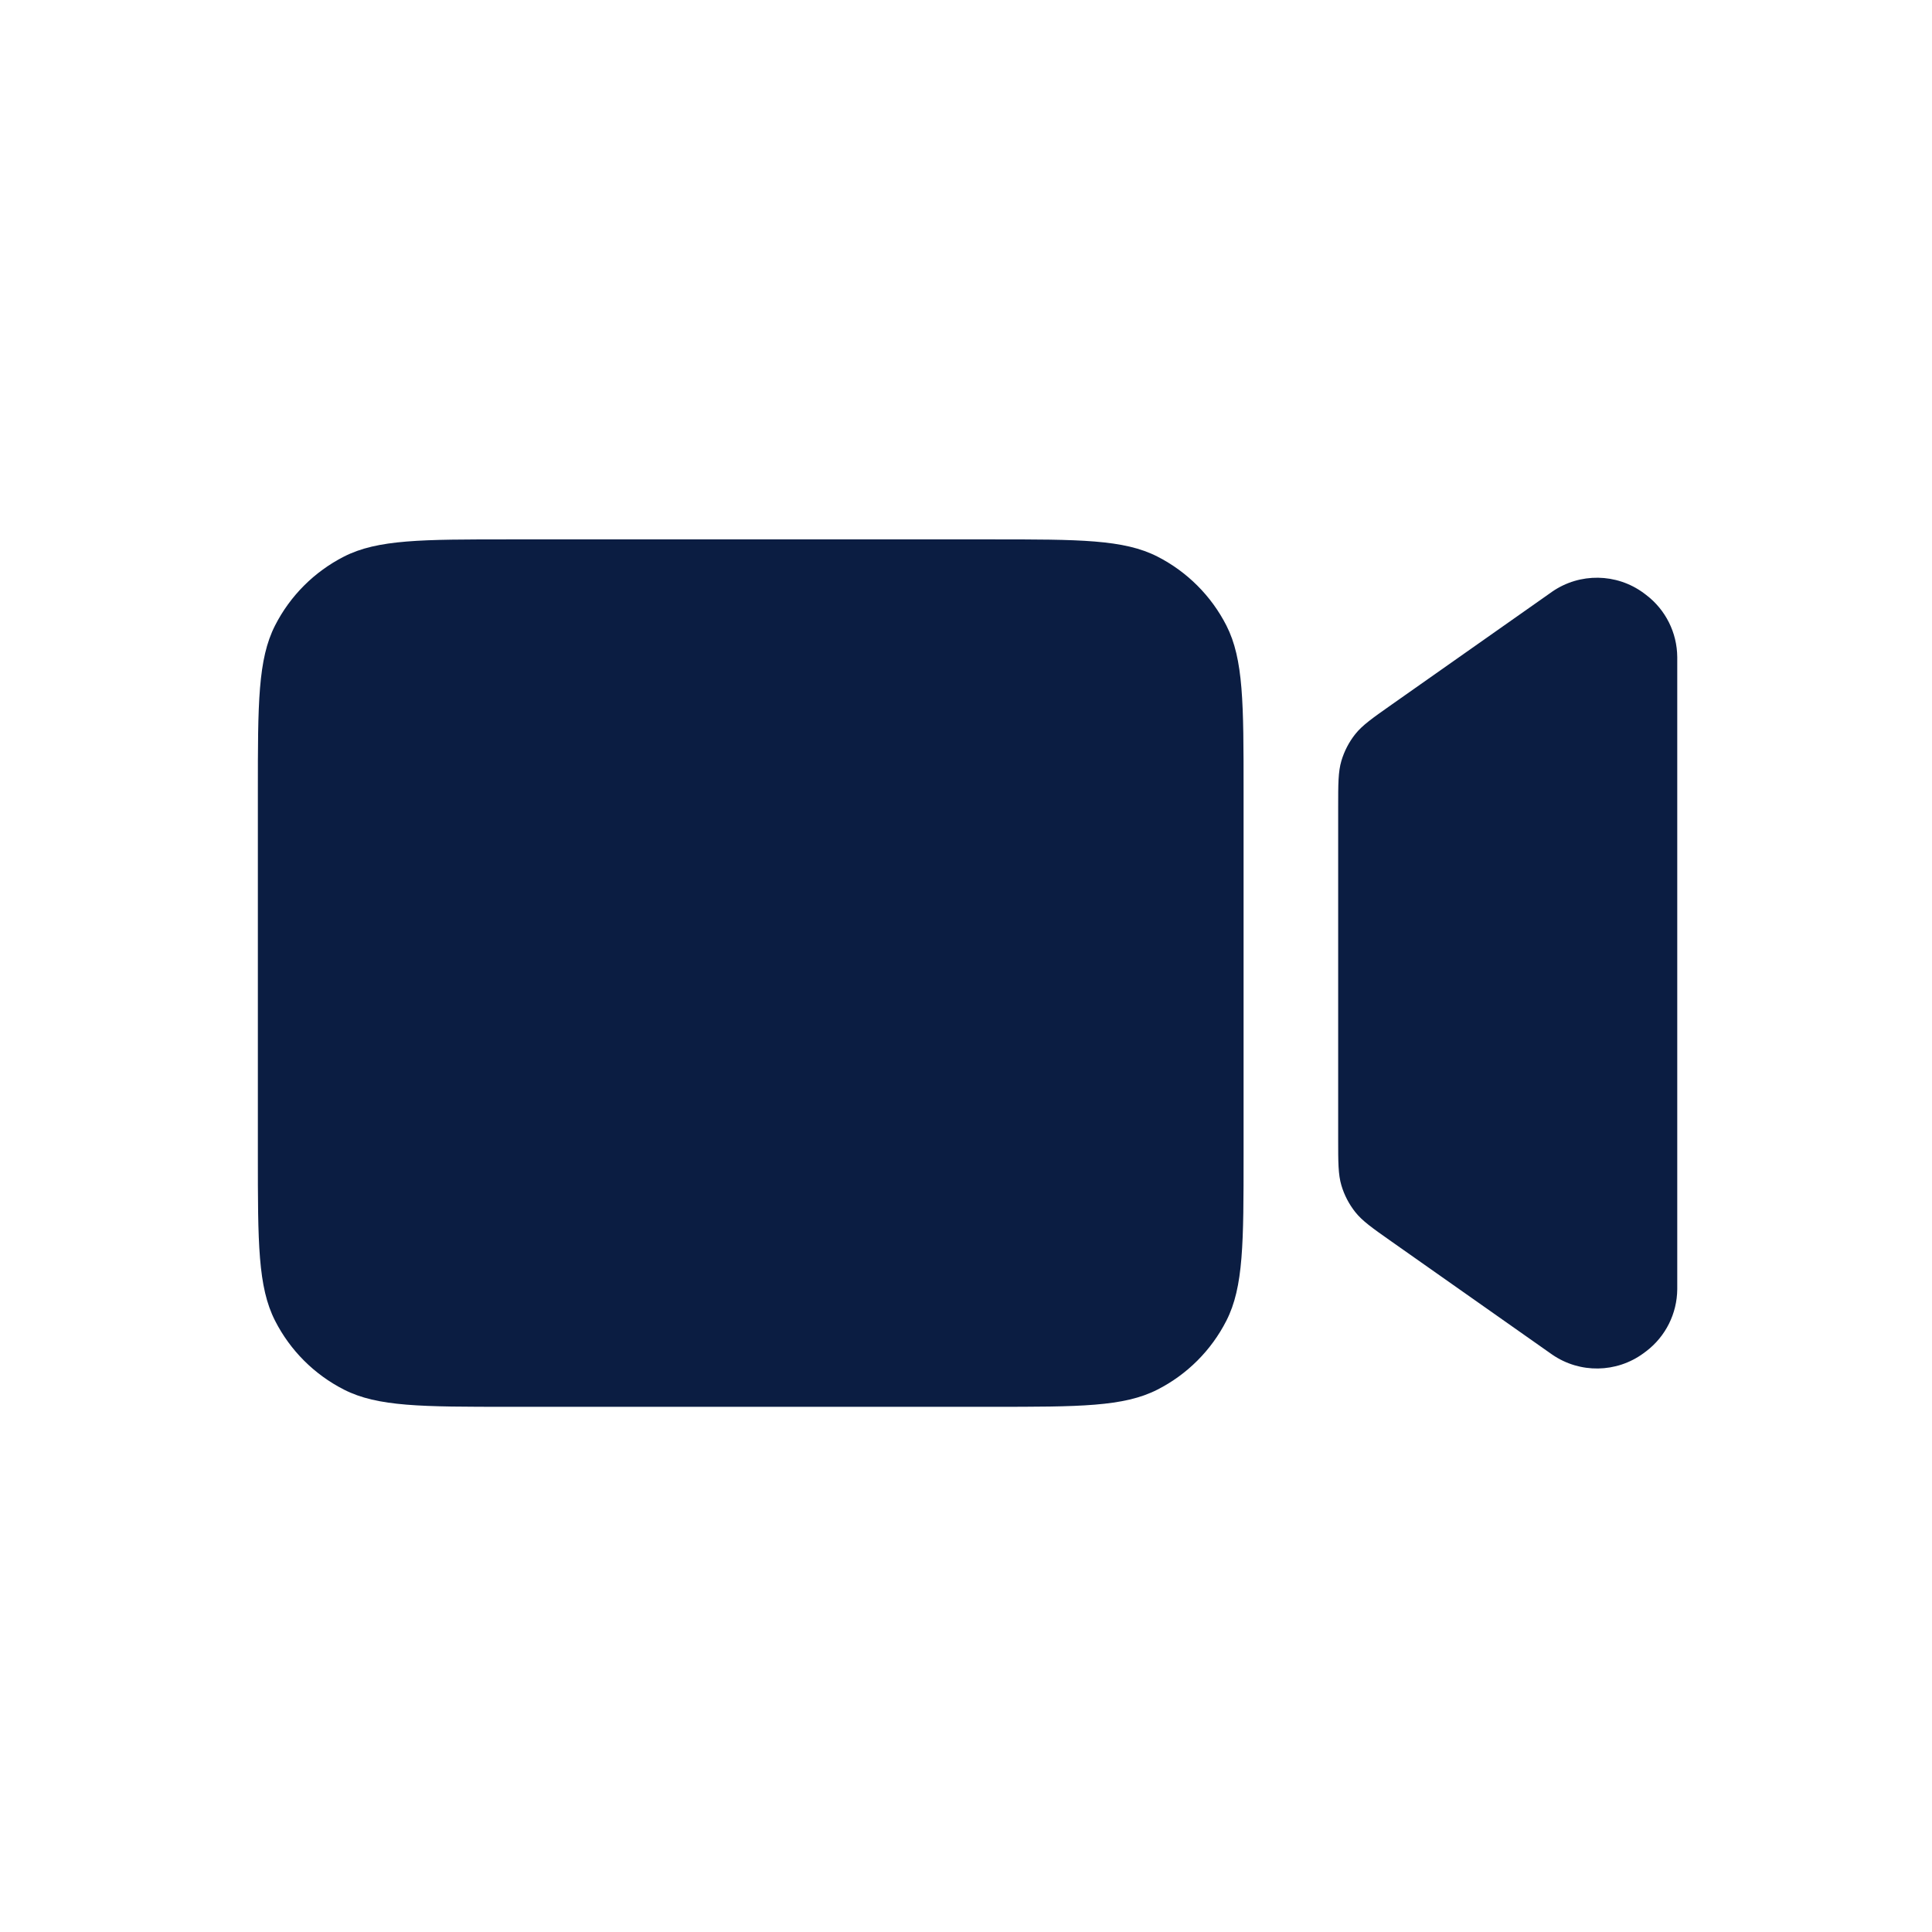 <svg width="49" height="49" viewBox="0 0 49 49" fill="none" xmlns="http://www.w3.org/2000/svg">
<path fill-rule="evenodd" clip-rule="evenodd" d="M6.976 15.864C6.54 16.72 6.54 17.84 6.54 20.08V29.28C6.54 31.52 6.54 32.641 6.976 33.496C7.359 34.249 7.971 34.861 8.724 35.244C9.579 35.68 10.699 35.68 12.94 35.68H25.14C27.38 35.68 28.5 35.68 29.355 35.244C30.108 34.861 30.72 34.249 31.104 33.496C31.54 32.641 31.54 31.52 31.54 29.28V20.08C31.54 17.84 31.54 16.72 31.104 15.864C30.72 15.112 30.108 14.5 29.355 14.116C28.5 13.68 27.38 13.68 25.14 13.68H12.94C10.699 13.68 9.579 13.68 8.724 14.116C7.971 14.5 7.359 15.112 6.976 15.864ZM34.021 19.296C33.939 19.574 33.939 19.878 33.939 20.486V28.875C33.939 29.483 33.939 29.787 34.021 30.064C34.094 30.31 34.213 30.539 34.372 30.74C34.552 30.967 34.8 31.142 35.298 31.492L39.328 34.328C39.338 34.334 39.345 34.34 39.351 34.344C39.359 34.35 39.365 34.354 39.371 34.358C40.071 34.838 40.998 34.824 41.683 34.322C41.692 34.315 41.703 34.307 41.724 34.291L41.754 34.269C42.244 33.895 42.534 33.315 42.539 32.698L42.539 32.661V16.699L42.539 16.663C42.534 16.046 42.244 15.465 41.753 15.091L41.724 15.069C41.703 15.053 41.692 15.045 41.683 15.038C40.998 14.537 40.071 14.523 39.371 15.003C39.361 15.01 39.35 15.017 39.329 15.033L35.298 17.869C34.801 18.219 34.552 18.394 34.372 18.62C34.213 18.821 34.094 19.051 34.021 19.296Z" fill="#0B1D42"/>
</svg>
